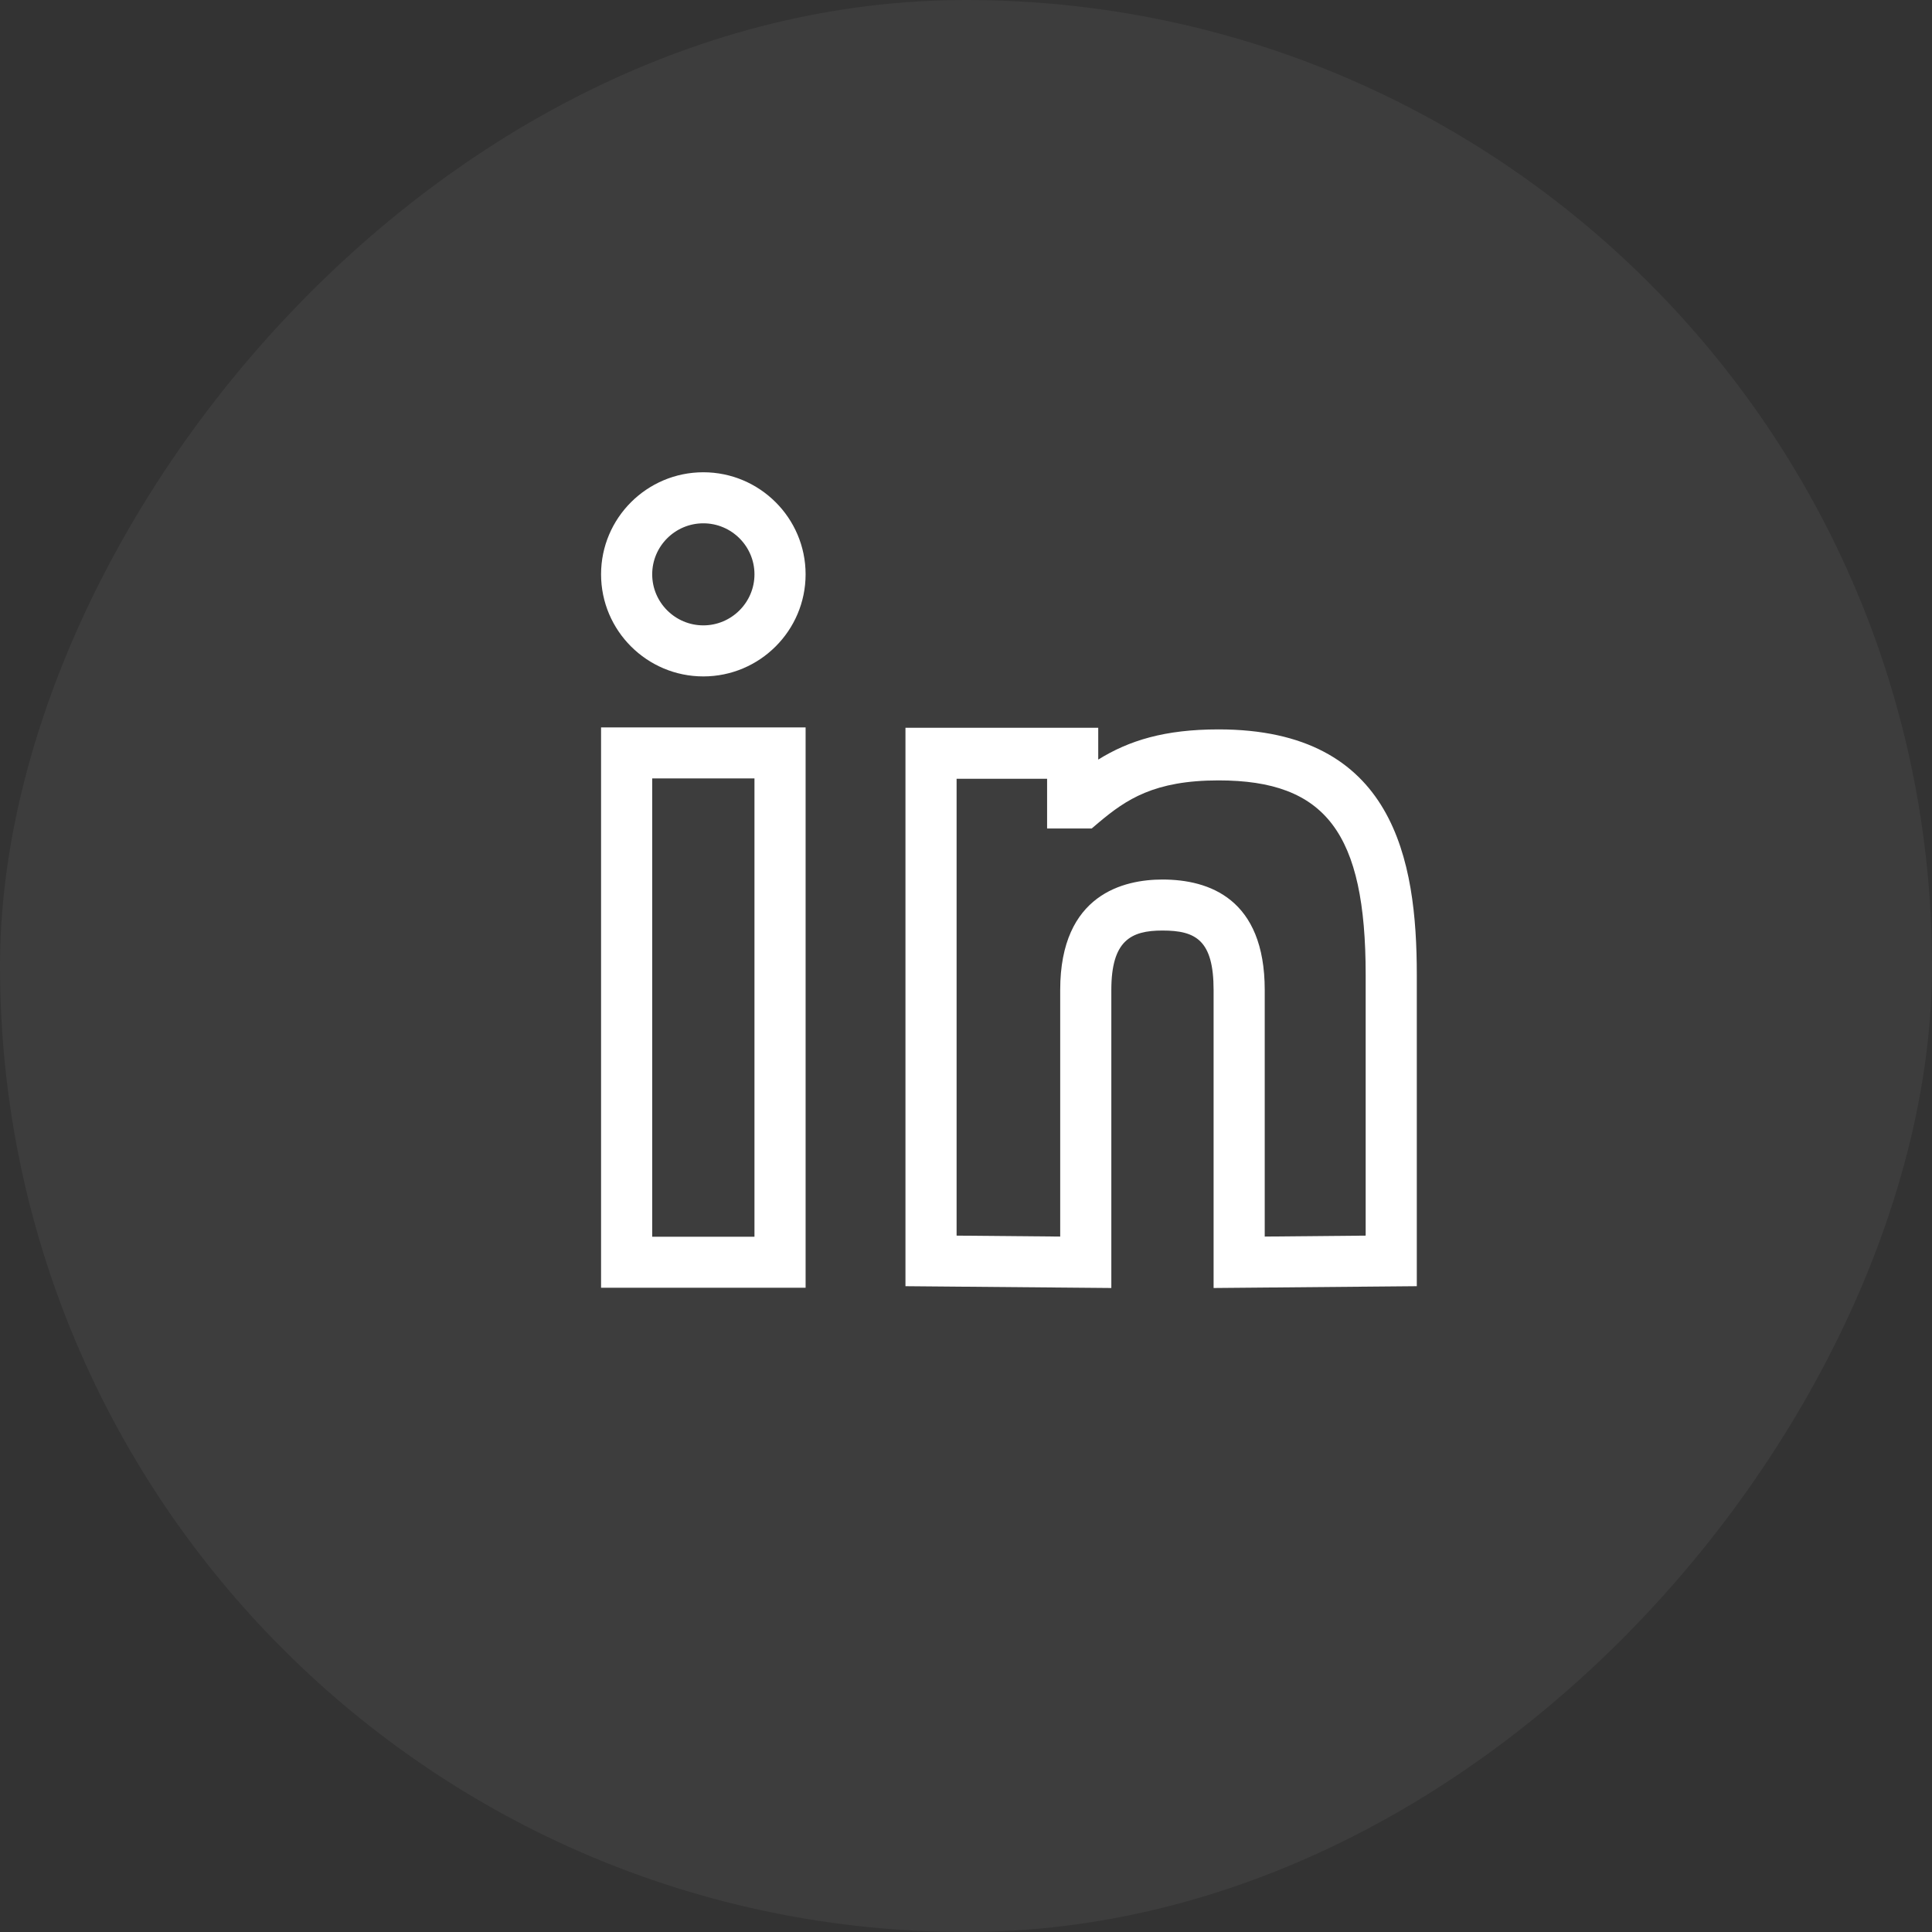 <svg xmlns="http://www.w3.org/2000/svg" width="45" height="45" viewBox="0 0 45 45" fill="none"><rect x="0" y="0" width="45" height="45" fill="#333333" stroke="none"/><rect width="45" height="45" rx="22.5" transform="matrix(-1 0 0 1 45 0)" fill="white" fill-opacity="0.05"></rect><g clip-path="url(#clip0_87_82)"><path fill-rule="evenodd" clip-rule="evenodd" d="M25.58 16.951V17.692C26.297 17.248 27.125 16.989 28.383 16.989C32.476 16.989 33 20.042 33 22.703V29.958L28.267 30V23.06C28.267 21.895 27.849 21.674 27.076 21.674C26.341 21.674 25.885 21.906 25.885 23.06V30L21.09 29.958V16.951L25.58 16.951ZM18.764 16.943V29.994H14V16.943H18.764V16.943ZM17.573 18.131H15.191V28.806H17.573V18.131V18.131ZM24.389 18.139H22.281V28.78L24.694 28.802V23.06C24.694 20.82 26.187 20.486 27.076 20.486C28.162 20.486 29.458 20.933 29.458 23.06V28.802L31.809 28.78V22.703C31.809 19.404 30.881 18.177 28.383 18.177C26.881 18.177 26.231 18.622 25.593 19.157L25.428 19.297H24.389V18.139ZM16.382 11C17.695 11 18.764 12.066 18.764 13.377C18.764 14.688 17.695 15.755 16.382 15.755C15.068 15.755 14 14.688 14 13.377C14 12.066 15.068 11 16.382 11ZM16.382 12.189C15.726 12.189 15.191 12.722 15.191 13.377C15.191 14.032 15.726 14.566 16.382 14.566C17.038 14.566 17.573 14.032 17.573 13.377C17.573 12.722 17.038 12.189 16.382 12.189Z" fill="white"></path></g><defs><clipPath id="clip0_87_82"><rect width="19" height="19" fill="white" transform="translate(14 11)"></rect></clipPath></defs></svg>